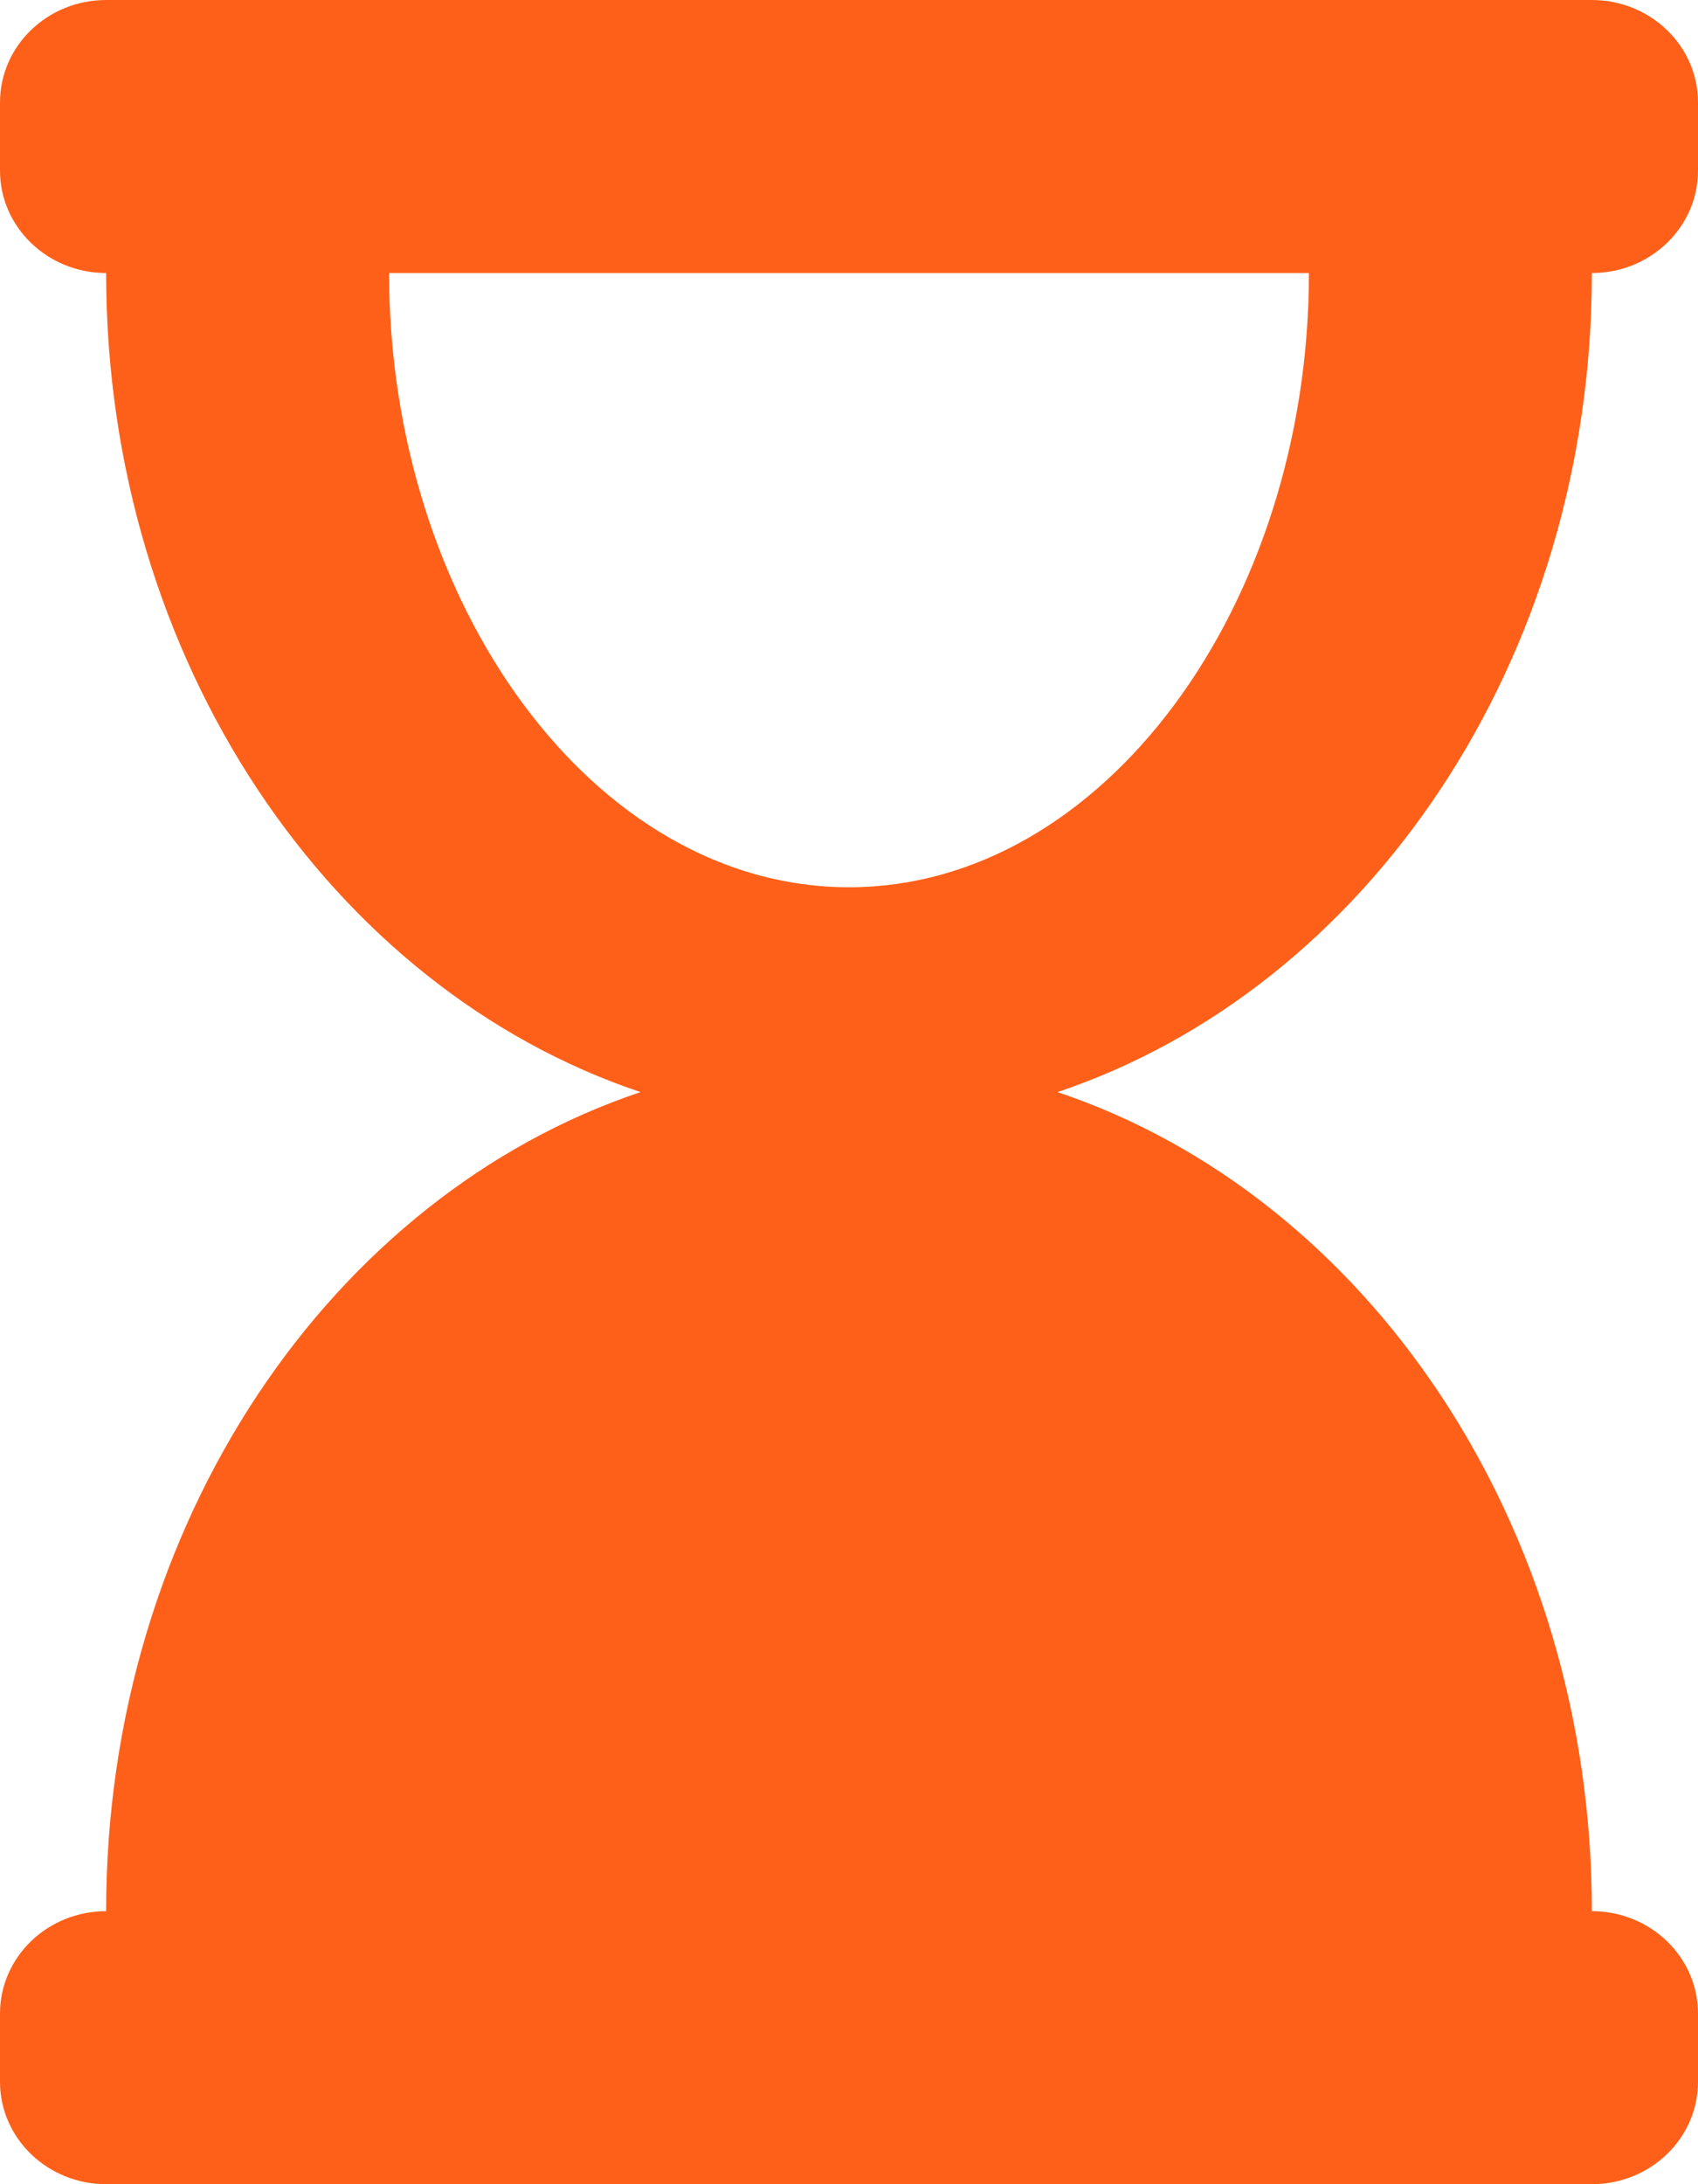 <svg width="14" height="18" viewBox="0 0 14 18" fill="none" xmlns="http://www.w3.org/2000/svg">
<path d="M13.125 2.25C13.608 2.25 14 1.872 14 1.406V0.844C14 0.378 13.608 0 13.125 0H0.875C0.392 0 0 0.378 0 0.844V1.406C0 1.872 0.392 2.25 0.875 2.25C0.875 5.448 2.735 8.147 5.281 9C2.735 9.853 0.875 12.552 0.875 15.75C0.392 15.75 0 16.128 0 16.594V17.156C0 17.622 0.392 18 0.875 18H13.125C13.608 18 14 17.622 14 17.156V16.594C14 16.128 13.608 15.75 13.125 15.75C13.125 12.552 11.265 9.853 8.719 9C11.265 8.147 13.125 5.448 13.125 2.25ZM7 7.312C4.893 7.312 3.208 4.974 3.208 2.25H10.792C10.792 4.99 9.096 7.312 7 7.312Z" fill="#FE6019"/>
</svg>
